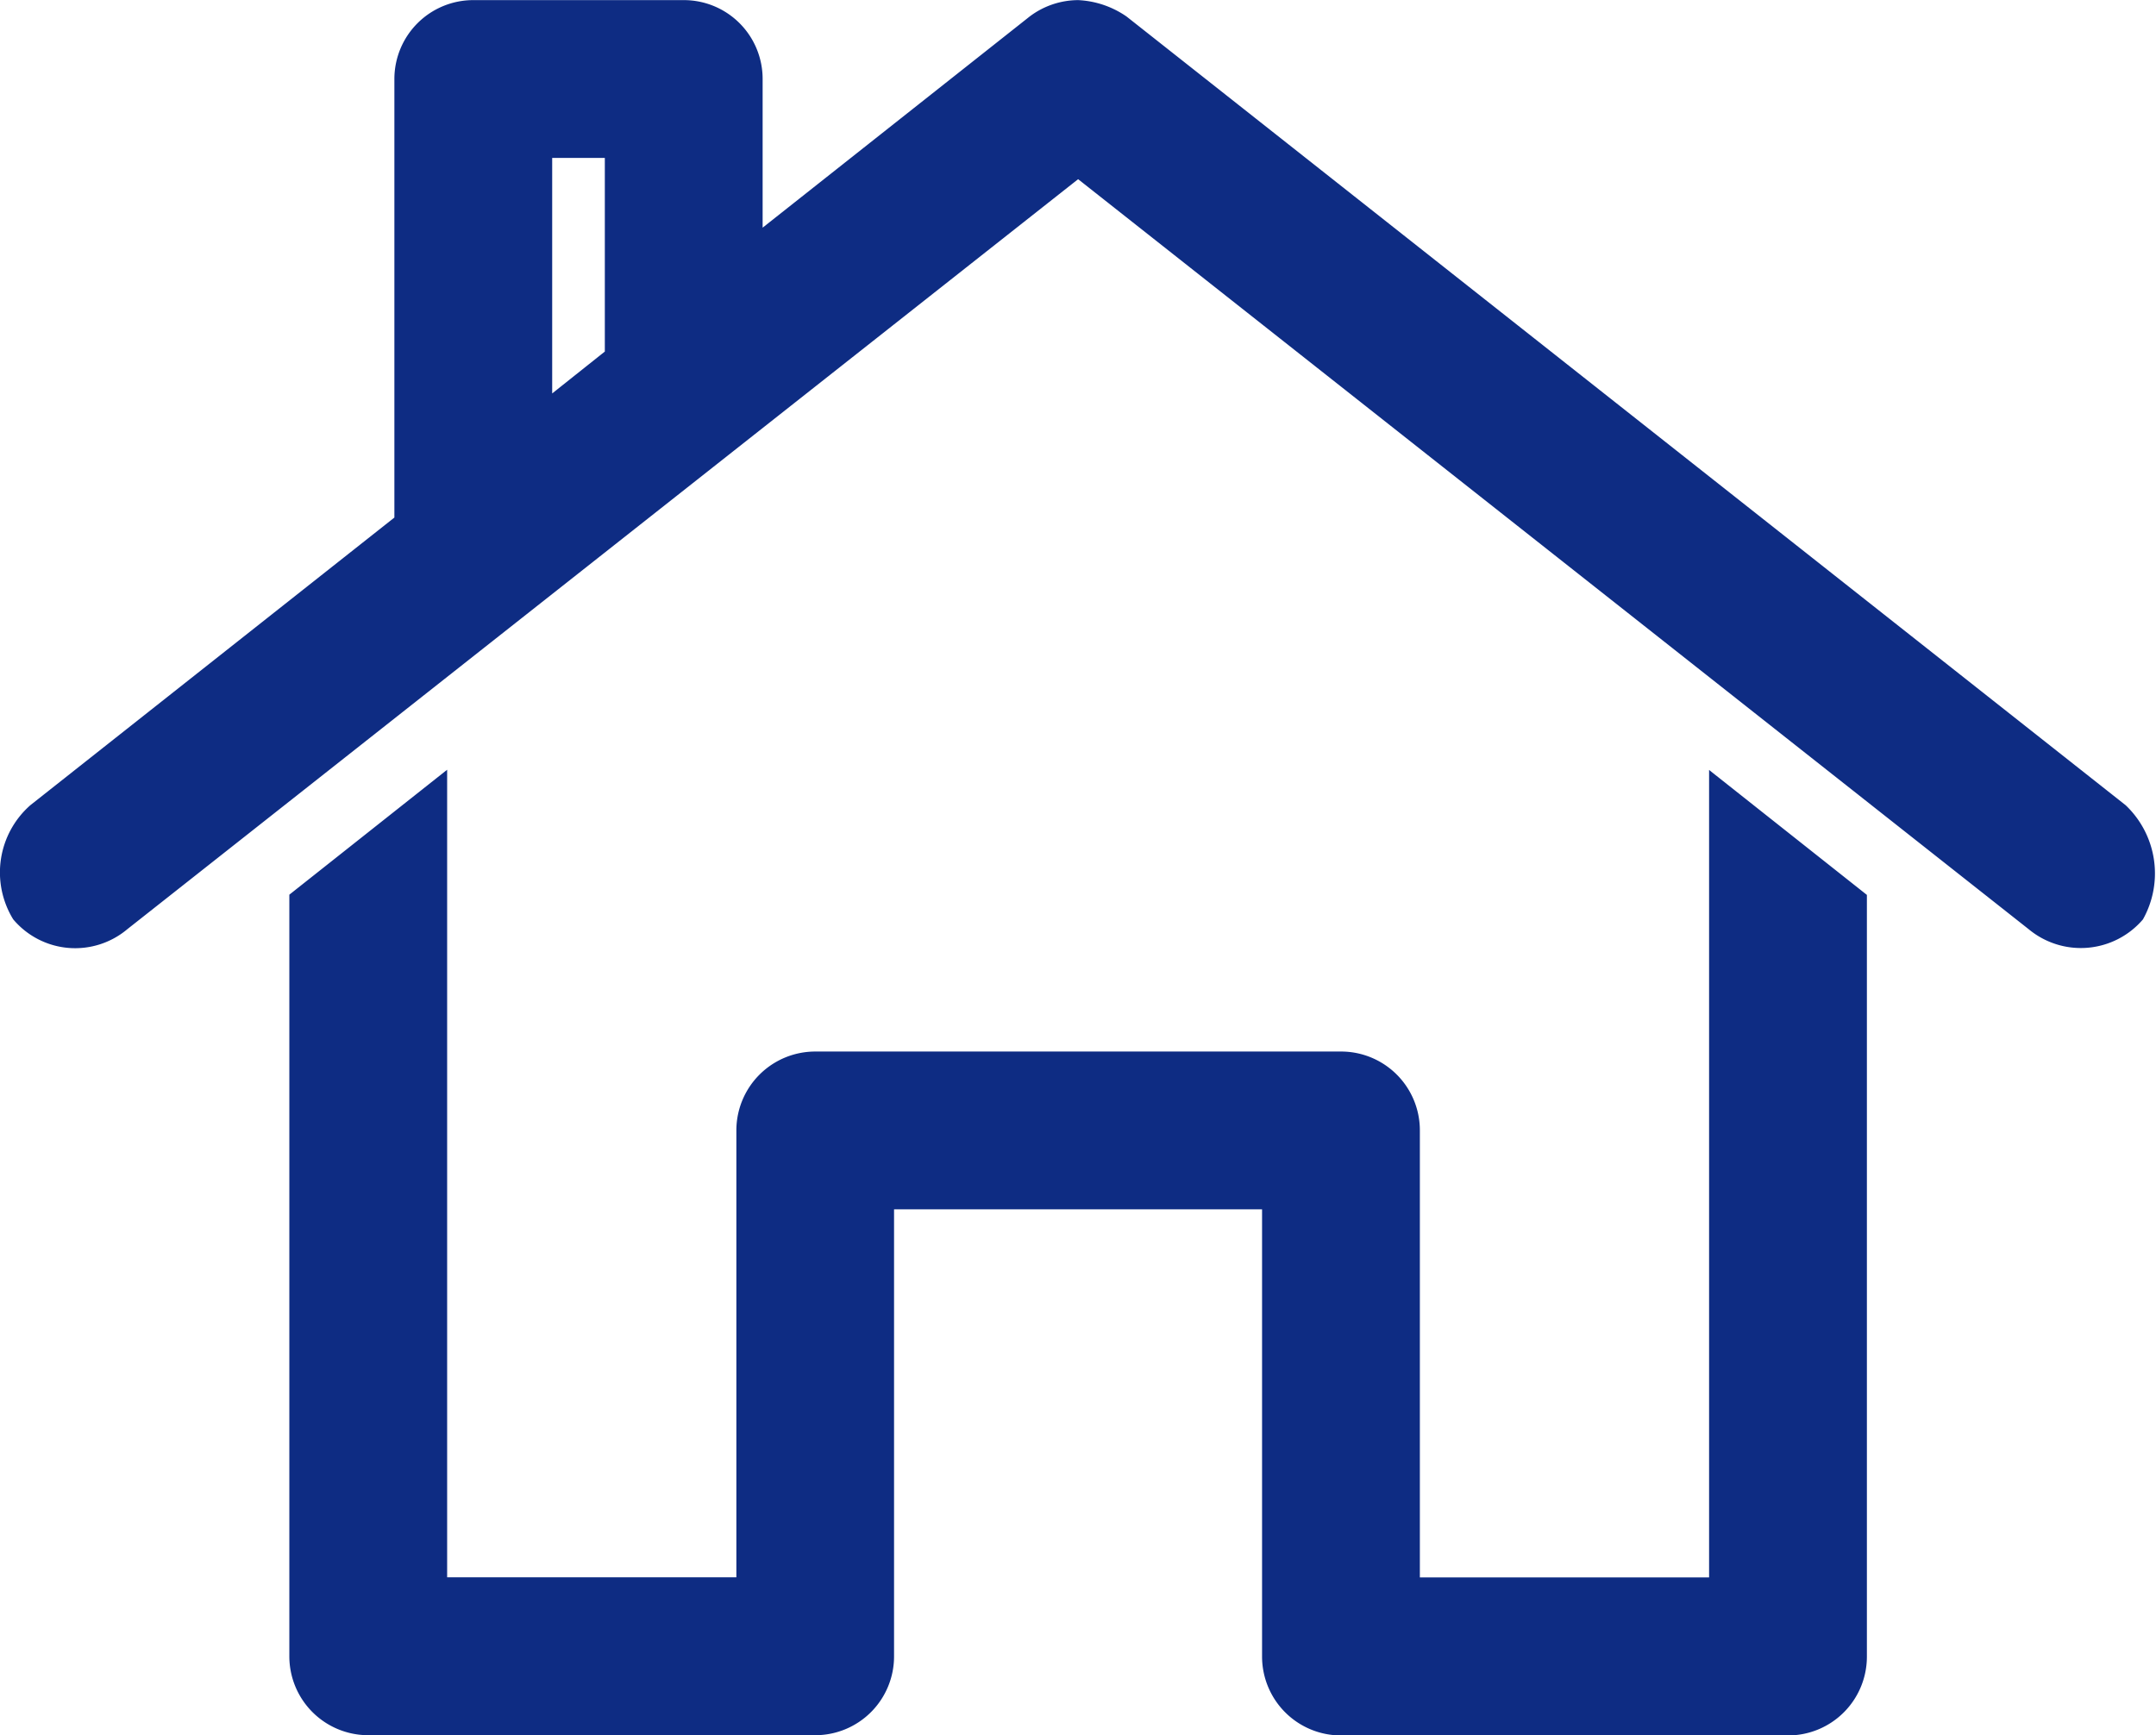 <?xml version="1.0" encoding="UTF-8"?> <svg xmlns="http://www.w3.org/2000/svg" width="18.636" height="15" viewBox="0 0 18.636 15"><path id="np_home_1706882_000000" d="M18.318,17a.8.8,0,0,1,.419.142l8.636,6.818a.813.813,0,0,1,.149.987.706.706,0,0,1-.987.085l-8.217-6.484L10.1,25.031a.7.7,0,0,1-.987-.085.774.774,0,0,1,.149-.987l3.146-2.486V17.68A.682.682,0,0,1,13.091,17h1.818a.681.681,0,0,1,.682.682v1.285L17.9,17.141A.7.7,0,0,1,18.318,17Zm-4.091,1.364h-.455V20.4l.455-.362Zm9.545,5.291,1.364,1.08v6.584a.681.681,0,0,1-.682.682H20.59a.682.682,0,0,1-.682-.682V27.453H16.727v3.864a.681.681,0,0,1-.682.682H12.182a.682.682,0,0,1-.682-.682V24.733l1.364-1.08v6.981h2.5V26.771a.682.682,0,0,1,.682-.682H20.59a.681.681,0,0,1,.682.682v3.864h2.5Z" transform="translate(-8.999 -16.999)" fill="#0e2c83"></path></svg> 